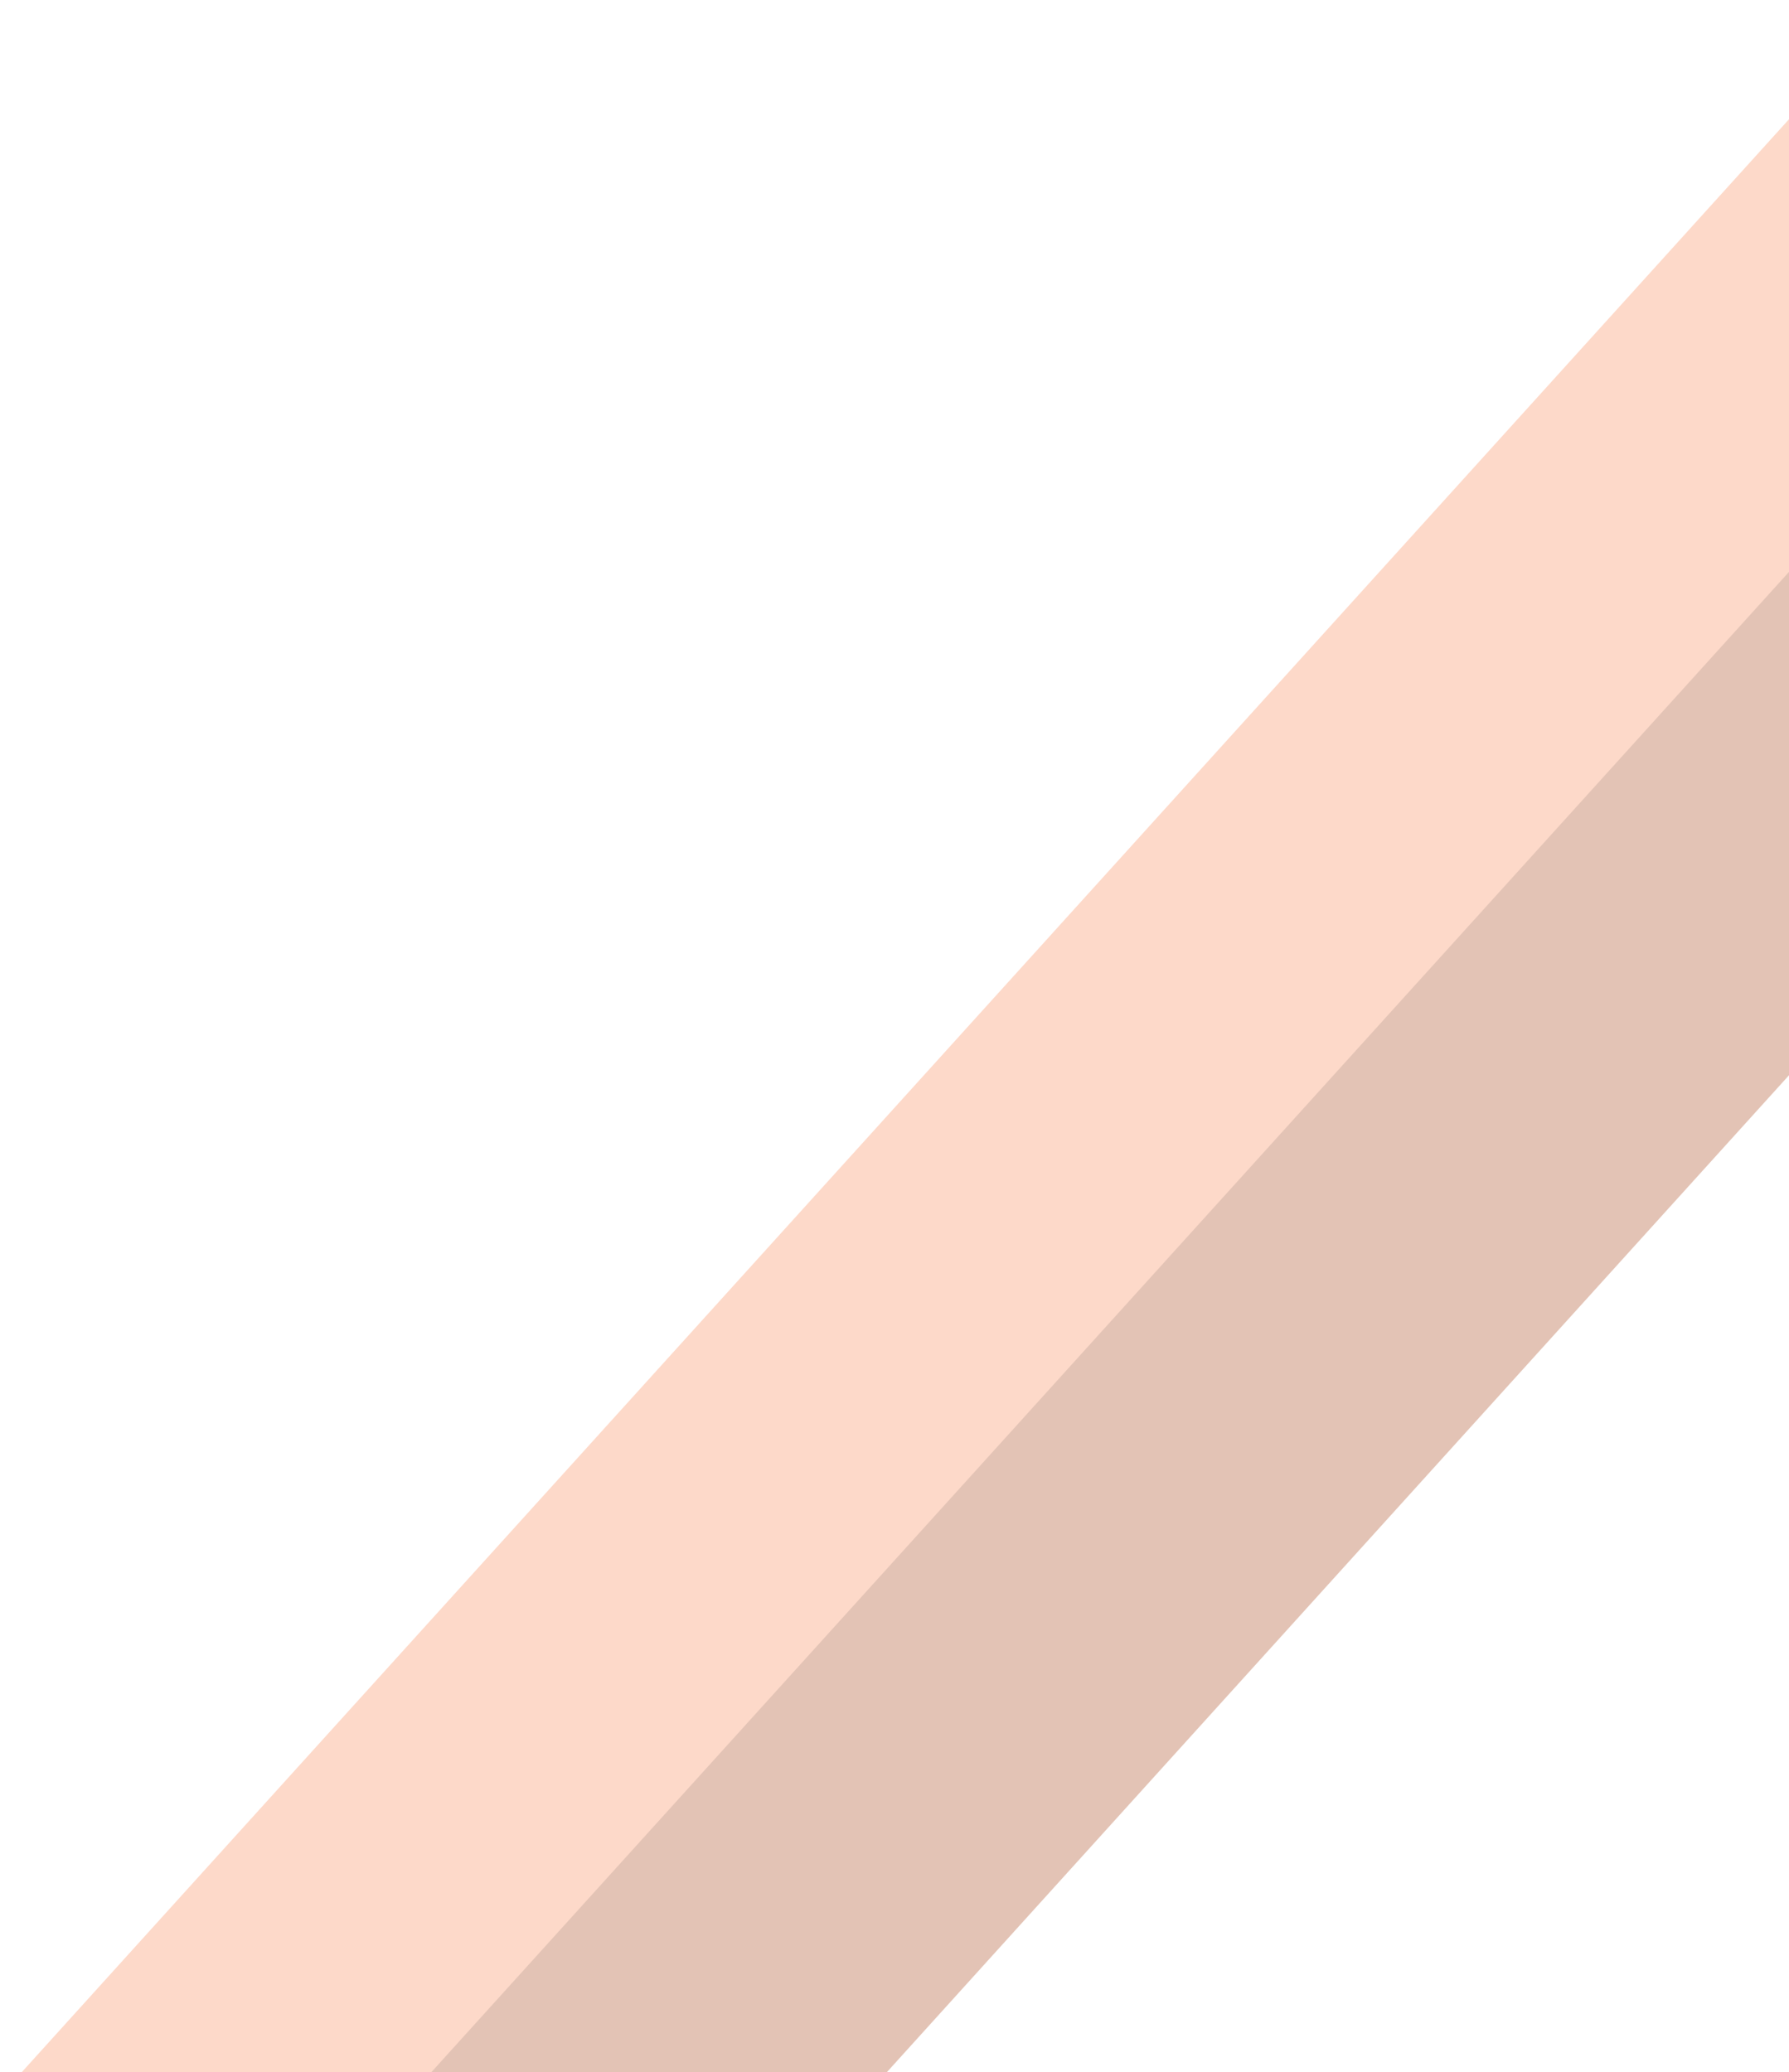 <svg xmlns="http://www.w3.org/2000/svg" width="429" height="497" viewBox="0 0 429 497" fill="none"><g clip-path="url(#clip0_337_255)"><path d="M527.591 -20L-97.848 671.271C-175.361 756.942 -284.087 807.818 -399.527 812.434L-1331 849.681" stroke="#FDD9C9" stroke-width="81"></path><path d="M561.073 51.554L-64.366 742.825C-141.879 828.496 -250.605 879.372 -366.045 883.988L-1297.52 921.235" stroke="#E3C3B5" stroke-width="81"></path></g><defs><clipPath id="clip0_337_255"><rect width="429" height="497" fill="white"></rect></clipPath></defs></svg>